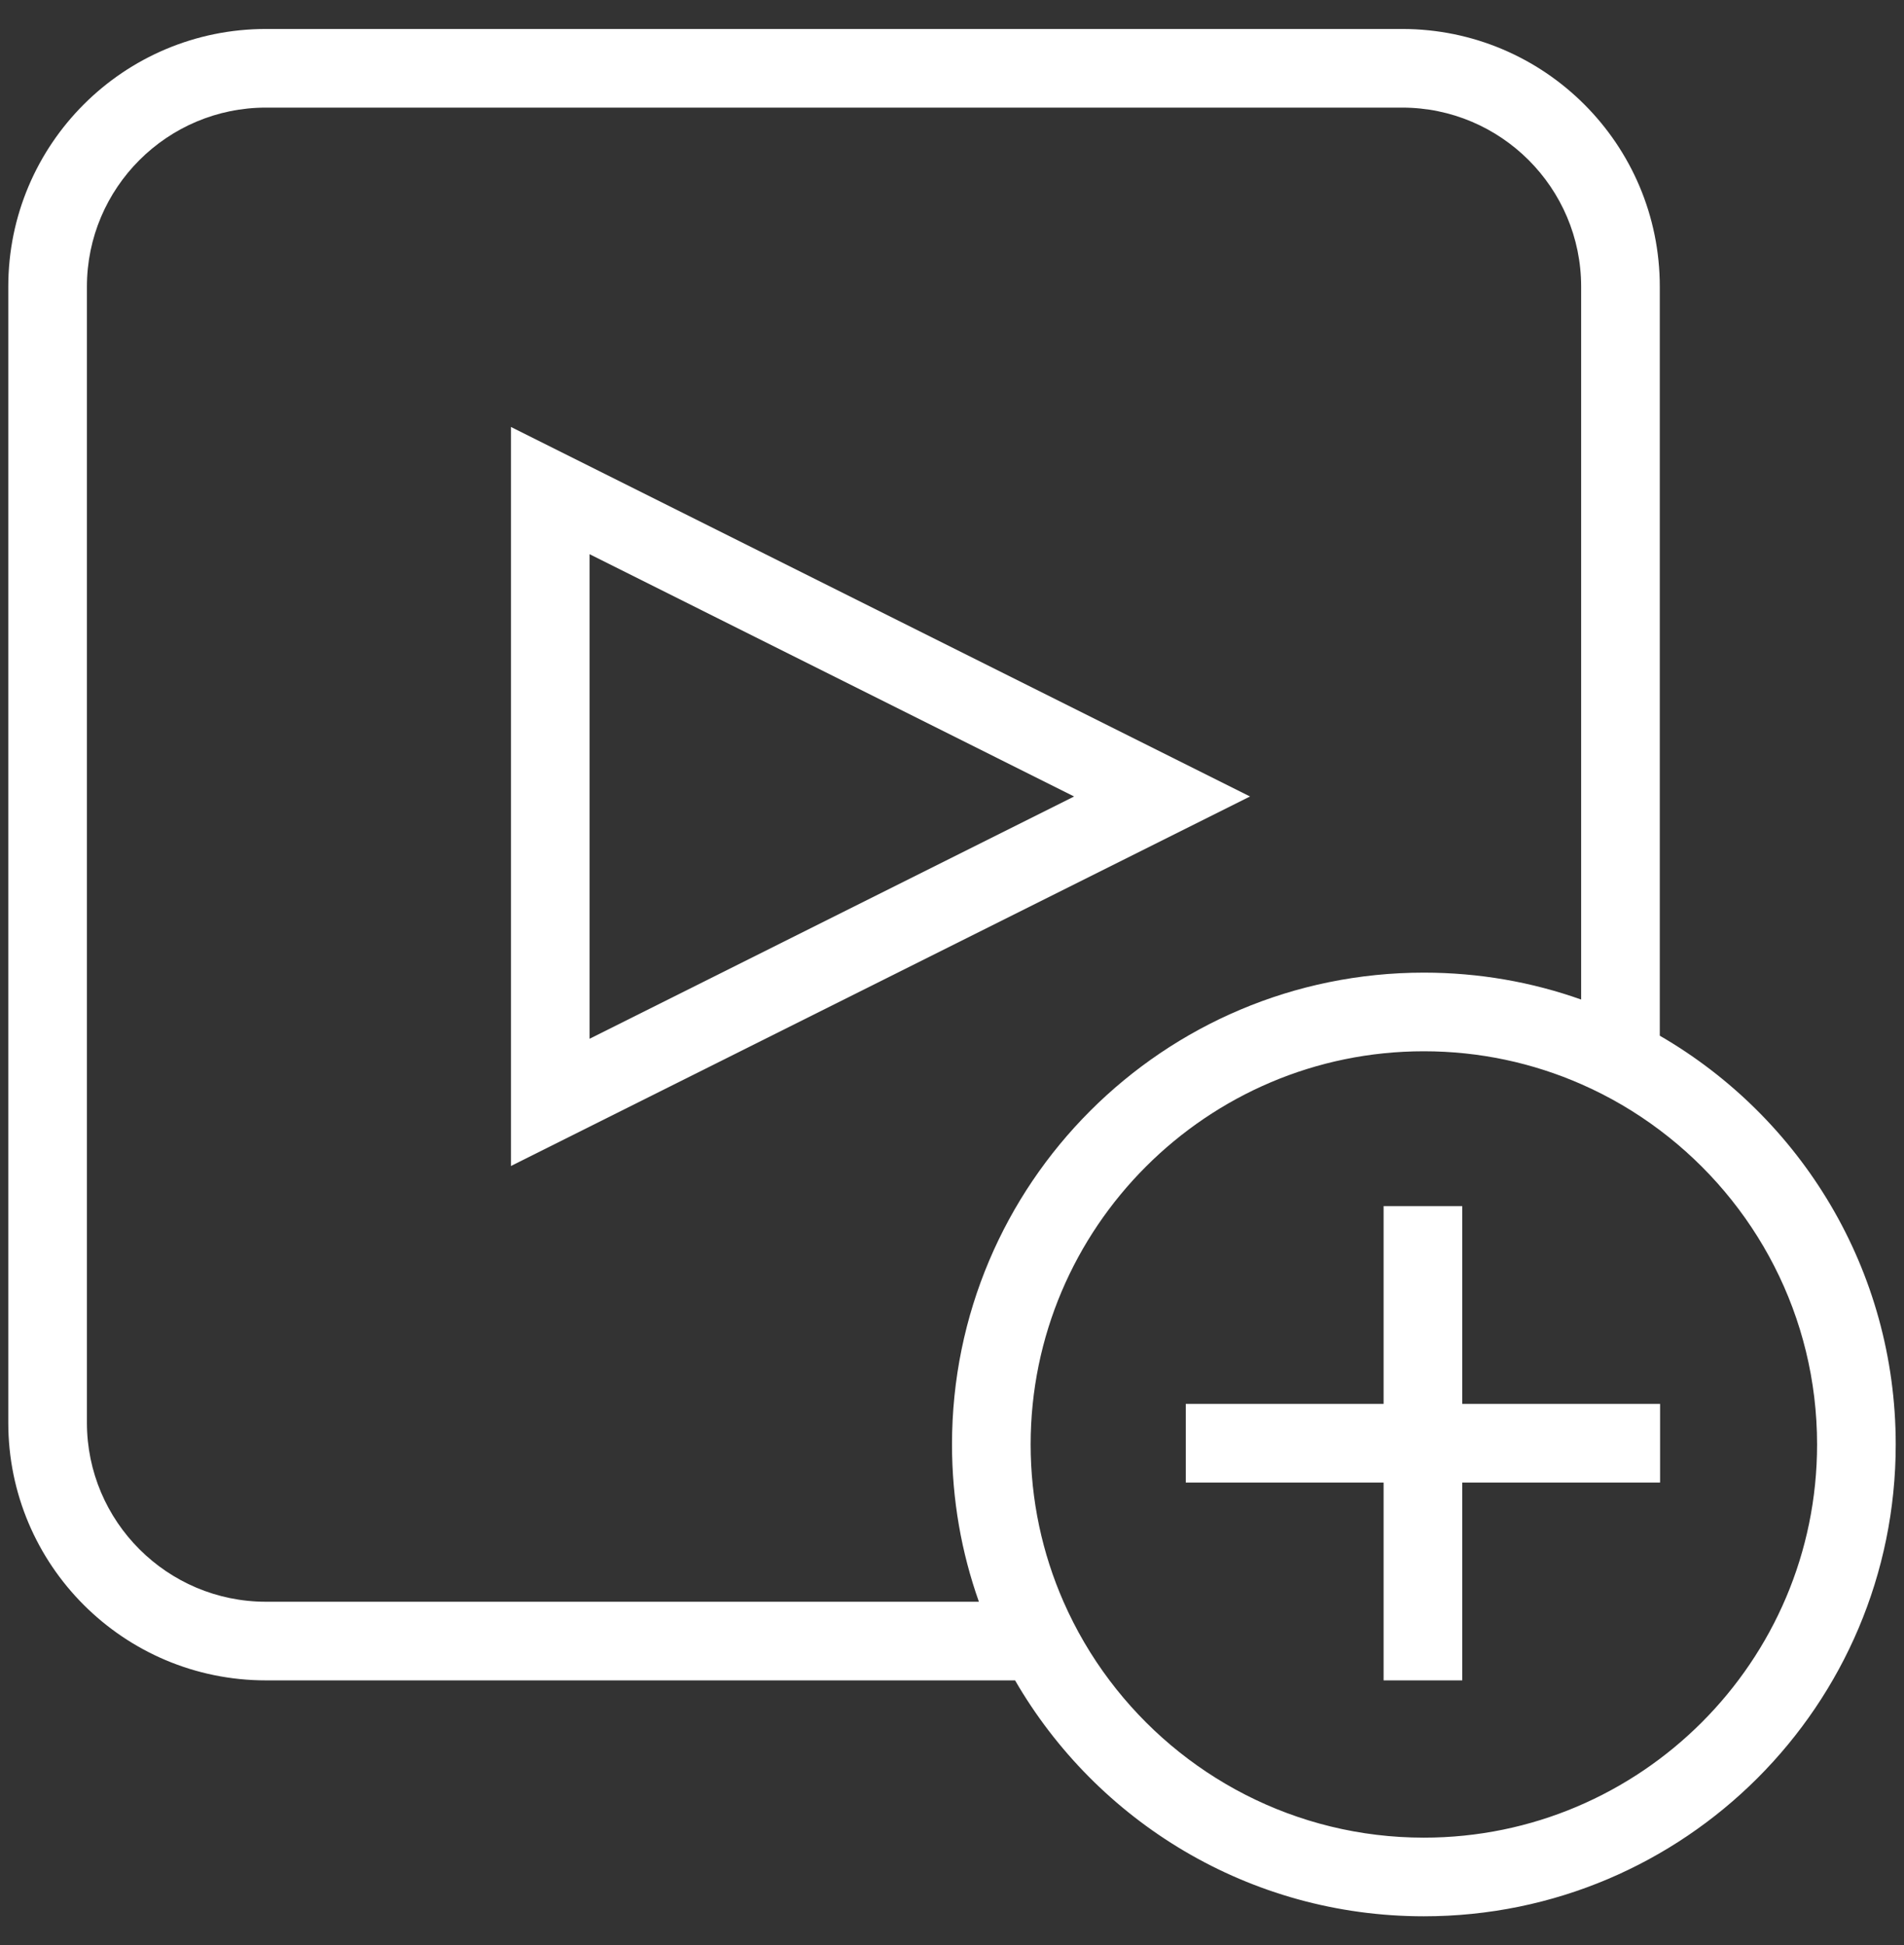 <svg width="46" height="47" viewBox="0 0 46 47" fill="none" xmlns="http://www.w3.org/2000/svg">
<rect x="0" y="0" width="46" height="47" fill="#333333" stroke="none"/>
<g id="Group ">
<path id="Vector" d="M40.1 25.024V6.926C40.1 3.487 37.313 0.7 33.874 0.7H6.426C2.987 0.7 0.2 3.487 0.2 6.926V34.374C0.2 37.813 2.987 40.6 6.426 40.6H24.524C26.496 44.007 30.18 46.3 34.4 46.3C40.696 46.3 45.8 41.195 45.8 34.9C45.8 30.68 43.508 26.996 40.1 25.024ZM23.65 38.7H6.426C4.04 38.7 2.1 36.76 2.1 34.374V6.926C2.1 4.54 4.04 2.6 6.426 2.6H33.874C36.26 2.6 38.2 4.54 38.2 6.926V24.15C37.012 23.728 35.732 23.5 34.4 23.5C28.105 23.5 23 28.605 23 34.9C23 36.232 23.228 37.511 23.65 38.7ZM34.4 44.4C31.299 44.4 28.54 42.905 26.806 40.6C26.365 40.015 25.992 39.378 25.694 38.7C25.183 37.535 24.9 36.249 24.9 34.9C24.9 29.662 29.163 25.4 34.4 25.4C35.749 25.4 37.035 25.683 38.2 26.194C38.878 26.491 39.515 26.865 40.1 27.306C42.406 29.04 43.9 31.799 43.9 34.9C43.9 40.138 39.638 44.4 34.4 44.4Z" fill="white"/>
<path id="Vector_2" d="M35.327 29.141H33.427V33.92H28.648V35.82H33.427V40.6H35.327V35.82H40.107V33.92H35.327V29.141Z" fill="white"/>
<path id="Vector_3" d="M12.344 10.316V28.172L30.2 19.244L12.344 10.316ZM14.244 13.39L25.95 19.244L14.244 25.098V13.392V13.39Z" fill="white"/>
</g>
</svg>

